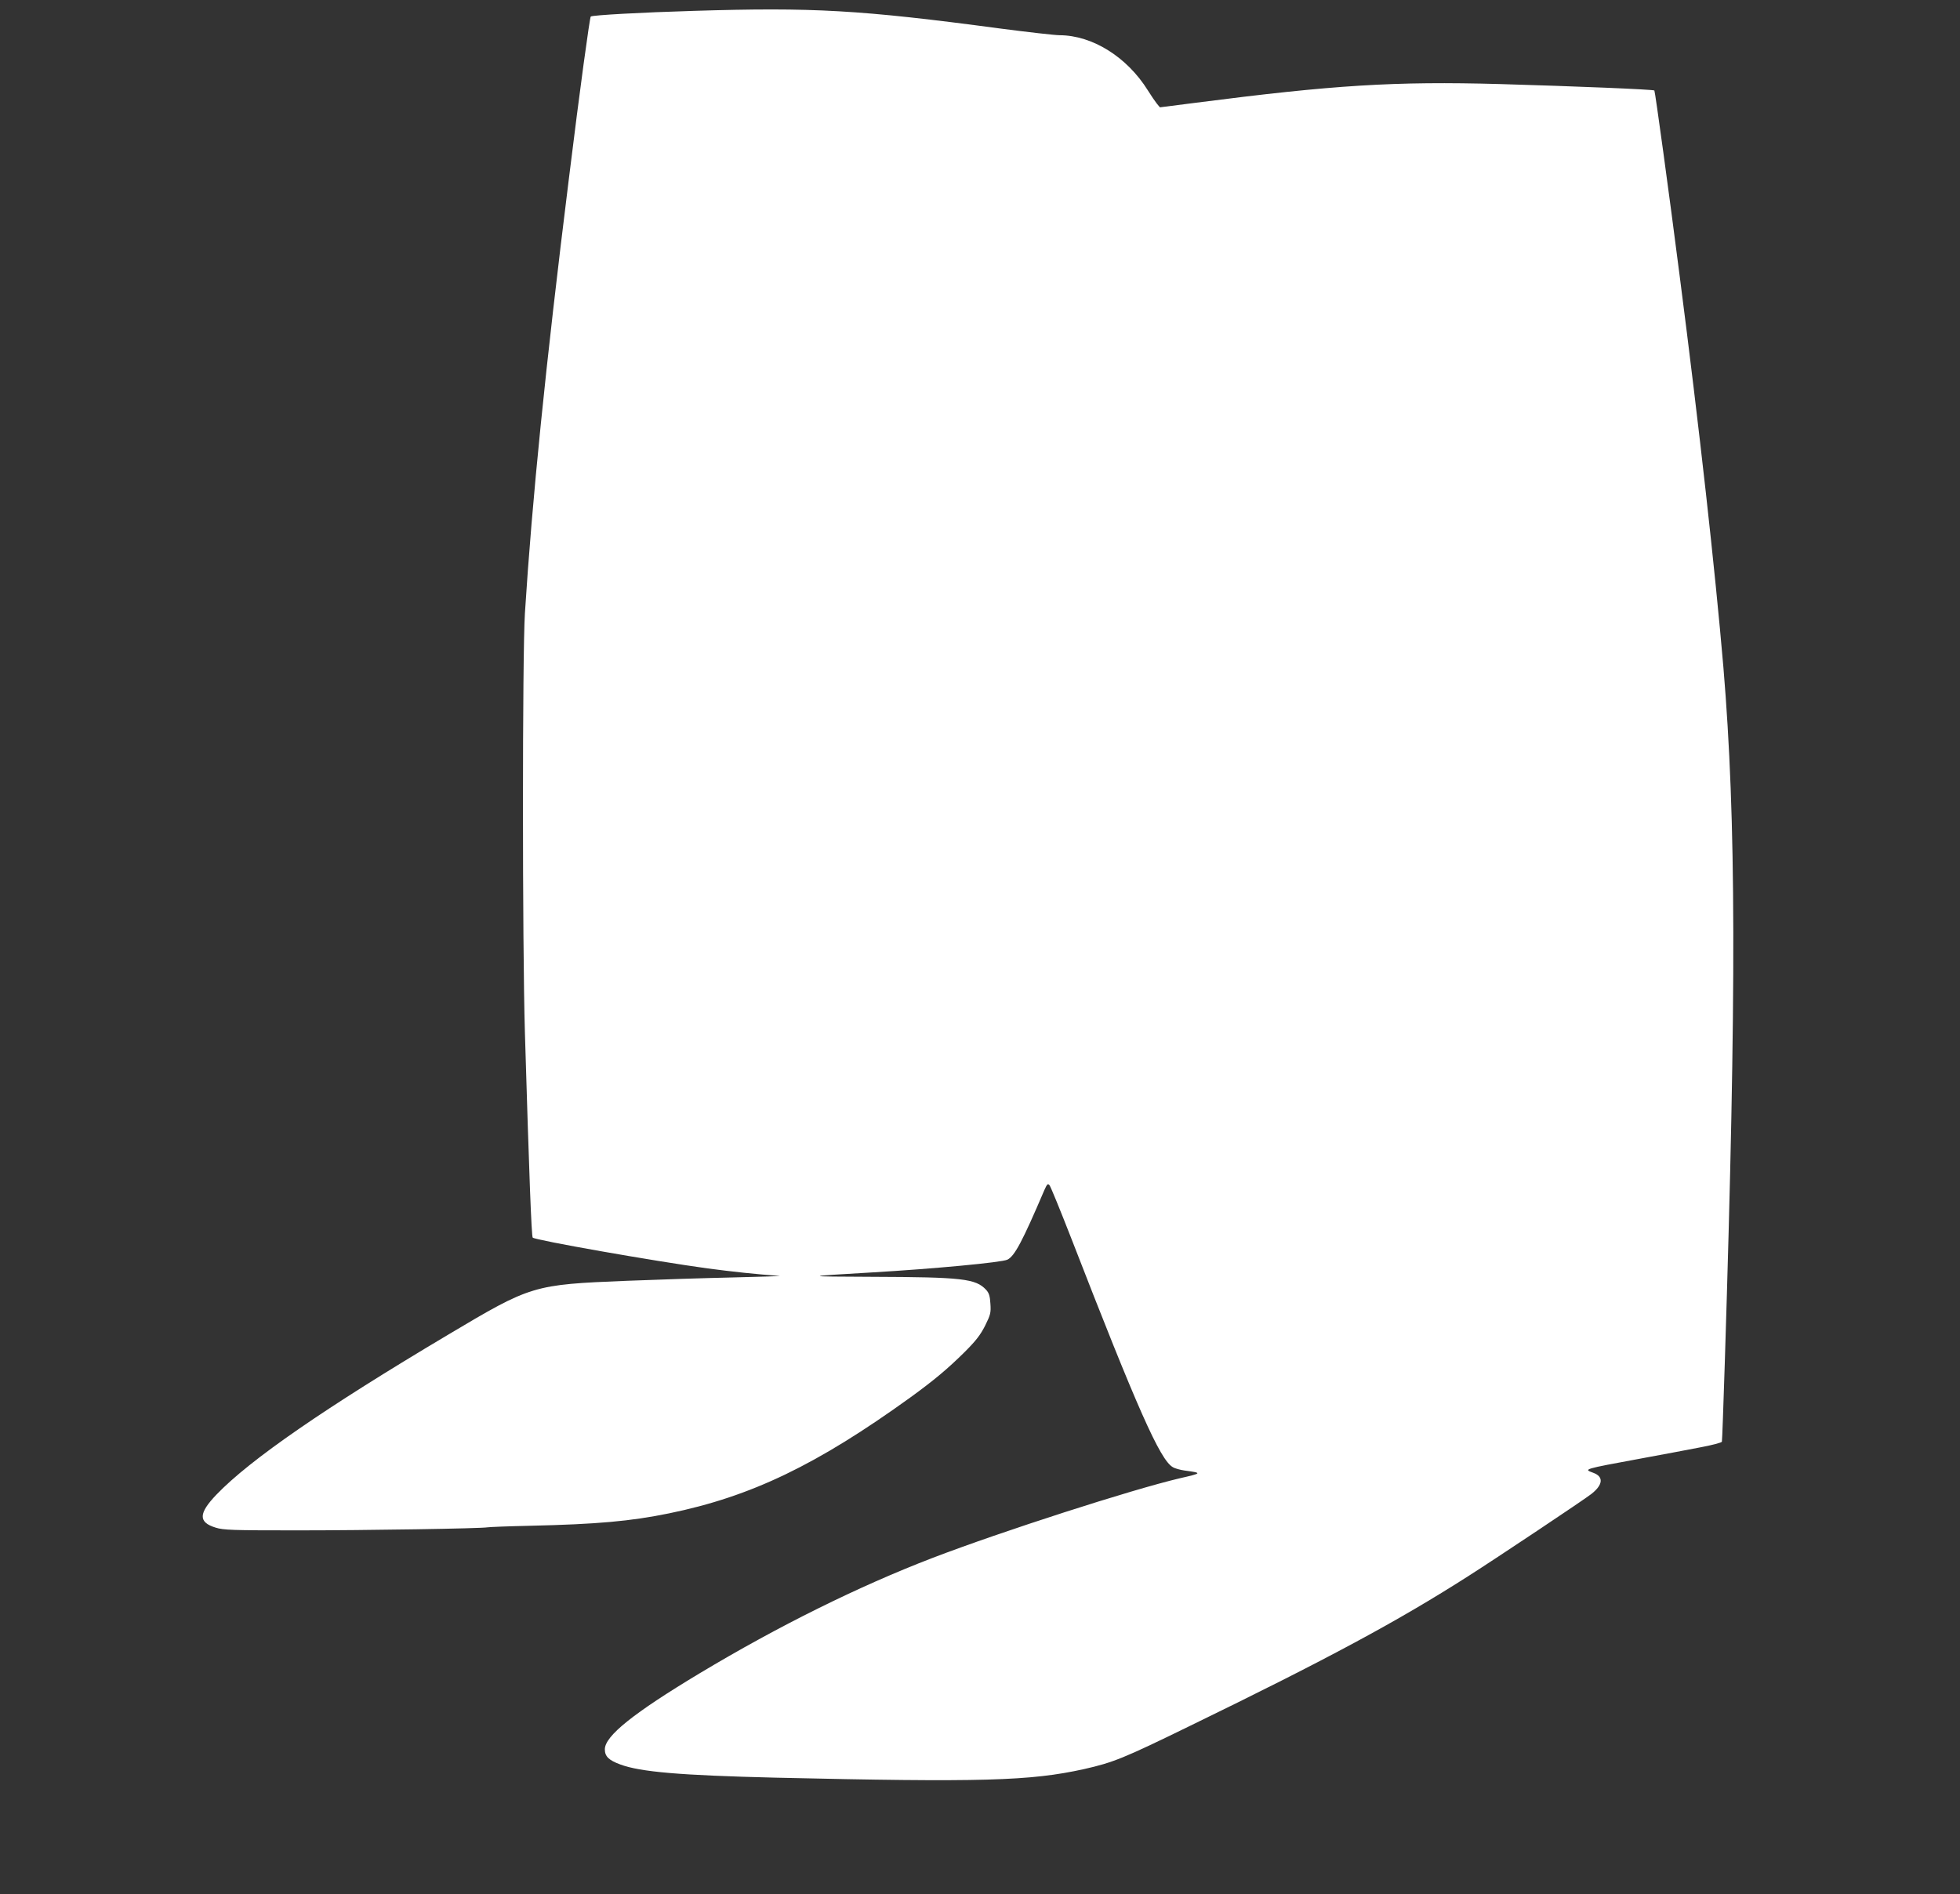 <?xml version="1.0" standalone="no"?>
<!DOCTYPE svg PUBLIC "-//W3C//DTD SVG 20010904//EN"
 "http://www.w3.org/TR/2001/REC-SVG-20010904/DTD/svg10.dtd">
<svg version="1.0" xmlns="http://www.w3.org/2000/svg"
 width="1280pt" height="1237pt" viewBox="0 0 1280 1237"
 preserveAspectRatio="xMidYMid meet">
<rect x="0" y="0" width="1280" height="1237" fill="#333333" stroke="none"/>
<g transform="translate(0,1237) scale(0.1,-0.1)"
fill="#ffffff" stroke="none">
<path d="M4530 12299 c-341 -10 -663 -28 -672 -37 -7 -8 -71 -475 -142 -1052
-154 -1238 -241 -2105 -288 -2845 -17 -268 -17 -2166 0 -2740 28 -942 43
-1330 51 -1338 17 -17 790 -153 1141 -201 158 -21 325 -39 470 -49 19 -1 -116
-6 -300 -10 -184 -4 -497 -14 -695 -22 -616 -25 -624 -28 -1170 -353 -802
-477 -1292 -815 -1511 -1043 -118 -123 -120 -181 -6 -216 51 -16 105 -18 532
-18 456 0 1203 12 1245 20 11 2 135 7 275 10 442 10 659 30 909 81 537 110
966 317 1576 757 157 114 246 189 355 297 75 75 103 112 134 173 35 71 38 84
34 142 -3 51 -9 70 -28 91 -68 73 -154 83 -745 85 -456 2 -456 2 5 29 394 23
843 65 879 83 47 23 98 119 242 456 17 38 22 43 33 30 7 -8 70 -162 141 -344
432 -1113 581 -1450 664 -1497 14 -9 49 -18 76 -22 118 -16 117 -17 -31 -51
-311 -73 -1160 -346 -1614 -520 -482 -185 -1005 -444 -1520 -753 -434 -261
-620 -410 -620 -497 0 -46 25 -71 101 -99 132 -49 392 -71 1009 -86 1351 -31
1668 -22 2020 56 190 43 257 70 685 279 909 442 1365 688 1825 982 179 114
758 500 803 536 76 60 81 113 12 138 -65 24 -70 23 315 94 135 25 307 57 383
72 76 14 140 31 142 37 2 6 10 238 19 516 77 2440 74 3546 -9 4540 -55 643
-156 1553 -286 2560 -68 533 -160 1204 -165 1209 -7 7 -521 28 -1009 42 -689
19 -1084 -6 -1985 -122 l-235 -30 -20 24 c-11 14 -38 53 -59 87 -136 218 -362
359 -576 360 -30 0 -206 20 -390 44 -914 122 -1223 139 -2000 115z"/>
</g>
</svg>
